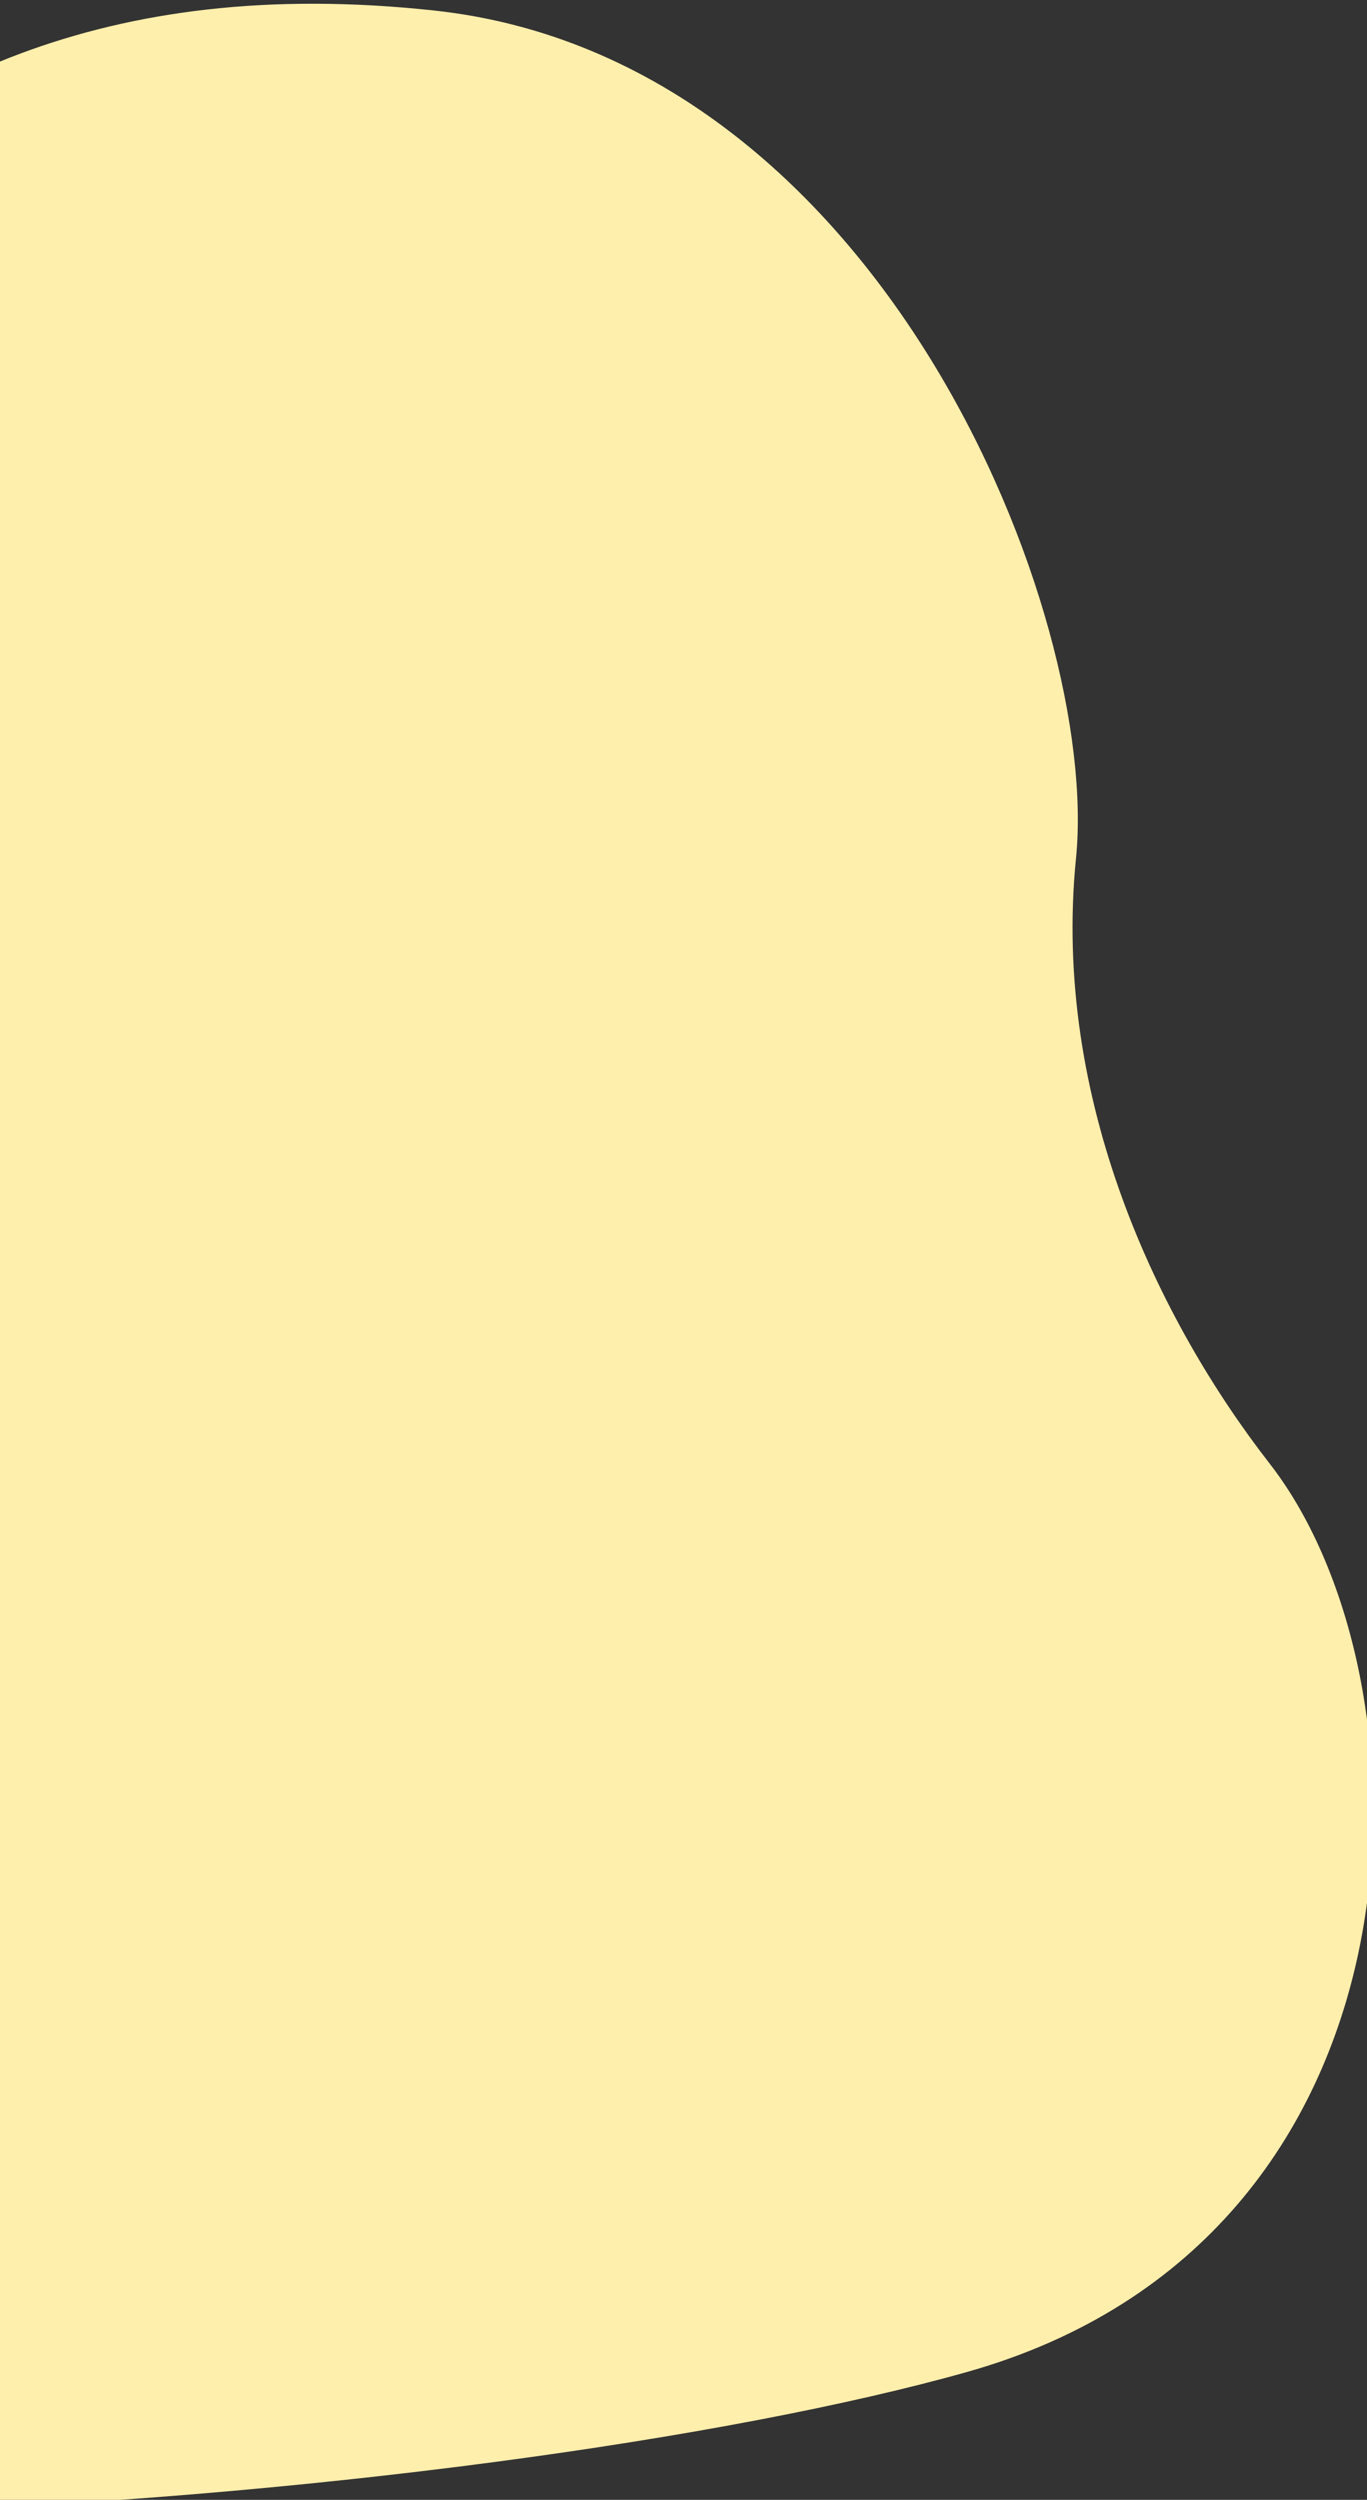 <svg xmlns="http://www.w3.org/2000/svg" xmlns:xlink="http://www.w3.org/1999/xlink" width="251" height="459" viewBox="0 0 251 459">
  <rect x="0" y="0" width="251" height="459" fill="#333333" stroke="none"/>
  <defs>
    <clipPath id="clip-path">
      <rect id="長方形_1563" data-name="長方形 1563" width="251" height="459" transform="translate(0.353 1764.847)" fill="none" stroke="#707070" stroke-width="1"/>
    </clipPath>
  </defs>
  <g id="マスクグループ_12" data-name="マスクグループ 12" transform="translate(-0.353 -1764.847)" clip-path="url(#clip-path)">
    <path id="パス_9090" data-name="パス 9090" d="M934.433,1258.257c48.919-40.456,77.811-135.95,200.119-122.728,82.272,8.9,122.3,111.178,117.848,155.649s15.283,85.085,35.577,111.177c31.129,40.023,31.129,142.307-55.589,166.766s-313.519,44.471-409.132,0-80.046-175.66-26.682-224.579,85.662-43.116,137.86-86.285" transform="translate(-1054.479 631.25)" fill="#ffefac"/>
  </g>
</svg>
